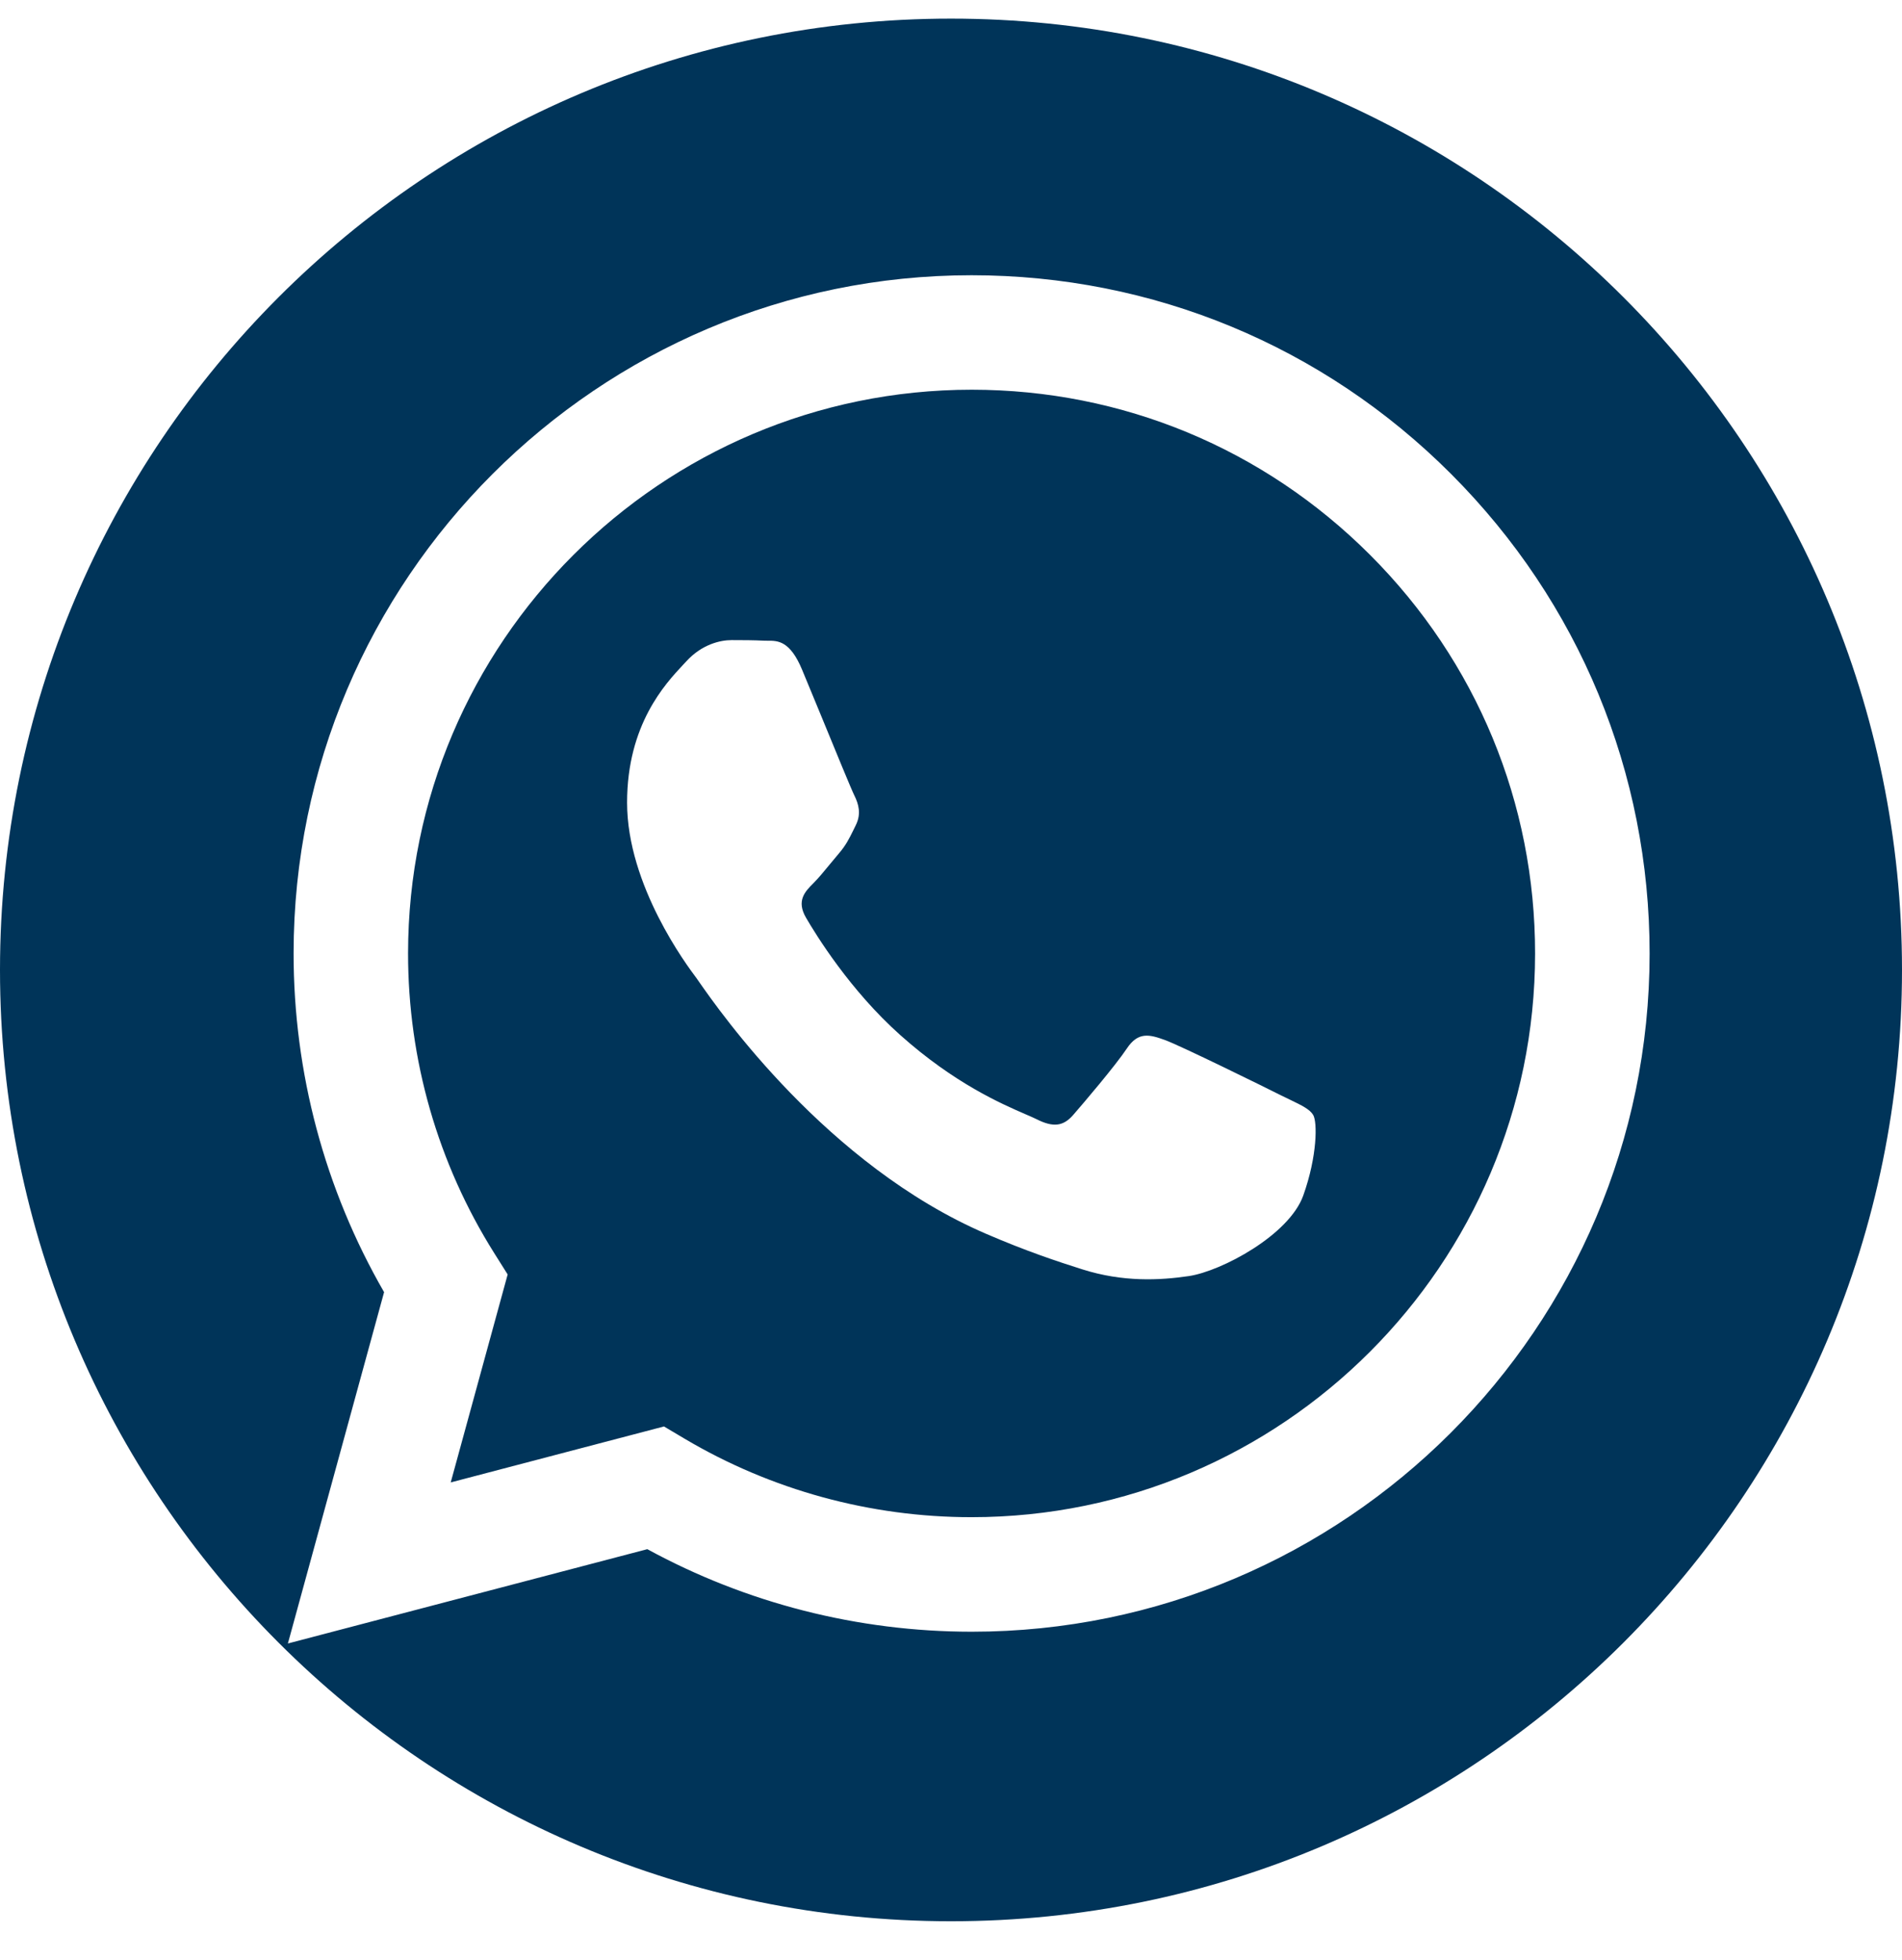<svg width="33" height="34" viewBox="0 0 33 34" fill="none" xmlns="http://www.w3.org/2000/svg">
<path fill-rule="evenodd" clip-rule="evenodd" d="M16.854 26.321H16.857C22.246 26.321 26.632 21.936 26.634 16.545C26.636 13.933 25.619 11.476 23.773 9.629C21.927 7.781 19.473 6.762 16.861 6.761C11.468 6.761 7.082 11.147 7.08 16.537C7.079 18.384 7.596 20.183 8.575 21.74L8.808 22.11L7.82 25.718L11.52 24.747L11.877 24.959C13.378 25.849 15.099 26.321 16.854 26.321ZM20.212 18.043C20.481 18.141 21.927 18.852 22.22 19C22.278 19.028 22.331 19.054 22.381 19.078C22.586 19.177 22.725 19.244 22.784 19.343C22.857 19.465 22.857 20.054 22.612 20.74C22.367 21.427 21.193 22.053 20.628 22.138C20.122 22.213 19.481 22.245 18.777 22.021C18.35 21.886 17.803 21.705 17.102 21.402C14.347 20.213 12.485 17.543 12.132 17.038C12.107 17.002 12.09 16.977 12.081 16.965L12.078 16.961C11.922 16.753 10.88 15.363 10.88 13.924C10.88 12.57 11.545 11.861 11.851 11.534C11.873 11.512 11.892 11.491 11.909 11.472C12.178 11.178 12.497 11.105 12.693 11.105C12.889 11.105 13.085 11.106 13.256 11.115C13.277 11.116 13.299 11.116 13.322 11.116C13.493 11.115 13.707 11.114 13.917 11.62C13.998 11.814 14.117 12.102 14.242 12.406C14.495 13.022 14.774 13.703 14.824 13.802C14.897 13.949 14.946 14.12 14.848 14.316C14.834 14.346 14.82 14.373 14.807 14.4C14.733 14.55 14.679 14.661 14.554 14.807C14.505 14.864 14.455 14.926 14.404 14.987C14.303 15.111 14.201 15.234 14.113 15.322C13.966 15.468 13.813 15.627 13.985 15.922C14.156 16.216 14.746 17.178 15.62 17.957C16.559 18.796 17.375 19.149 17.789 19.329C17.87 19.364 17.935 19.392 17.983 19.416C18.277 19.564 18.449 19.539 18.62 19.343C18.791 19.147 19.355 18.485 19.551 18.19C19.747 17.896 19.942 17.945 20.212 18.043Z" fill="#003459"/>
<path fill-rule="evenodd" clip-rule="evenodd" d="M16.5 33.331C25.613 33.331 33 25.942 33 16.827C33 7.712 25.613 0.323 16.5 0.323C7.387 0.323 0 7.712 0 16.827C0 25.942 7.387 33.331 16.5 33.331ZM16.857 4.775C20.004 4.776 22.958 6.001 25.178 8.224C27.399 10.448 28.622 13.403 28.621 16.546C28.618 23.031 23.341 28.308 16.858 28.308H16.853C14.884 28.307 12.949 27.813 11.231 26.876L4.995 28.512L6.664 22.417C5.635 20.633 5.093 18.61 5.094 16.536C5.097 10.051 10.374 4.775 16.857 4.775Z" fill="#003459"/>
</svg>
